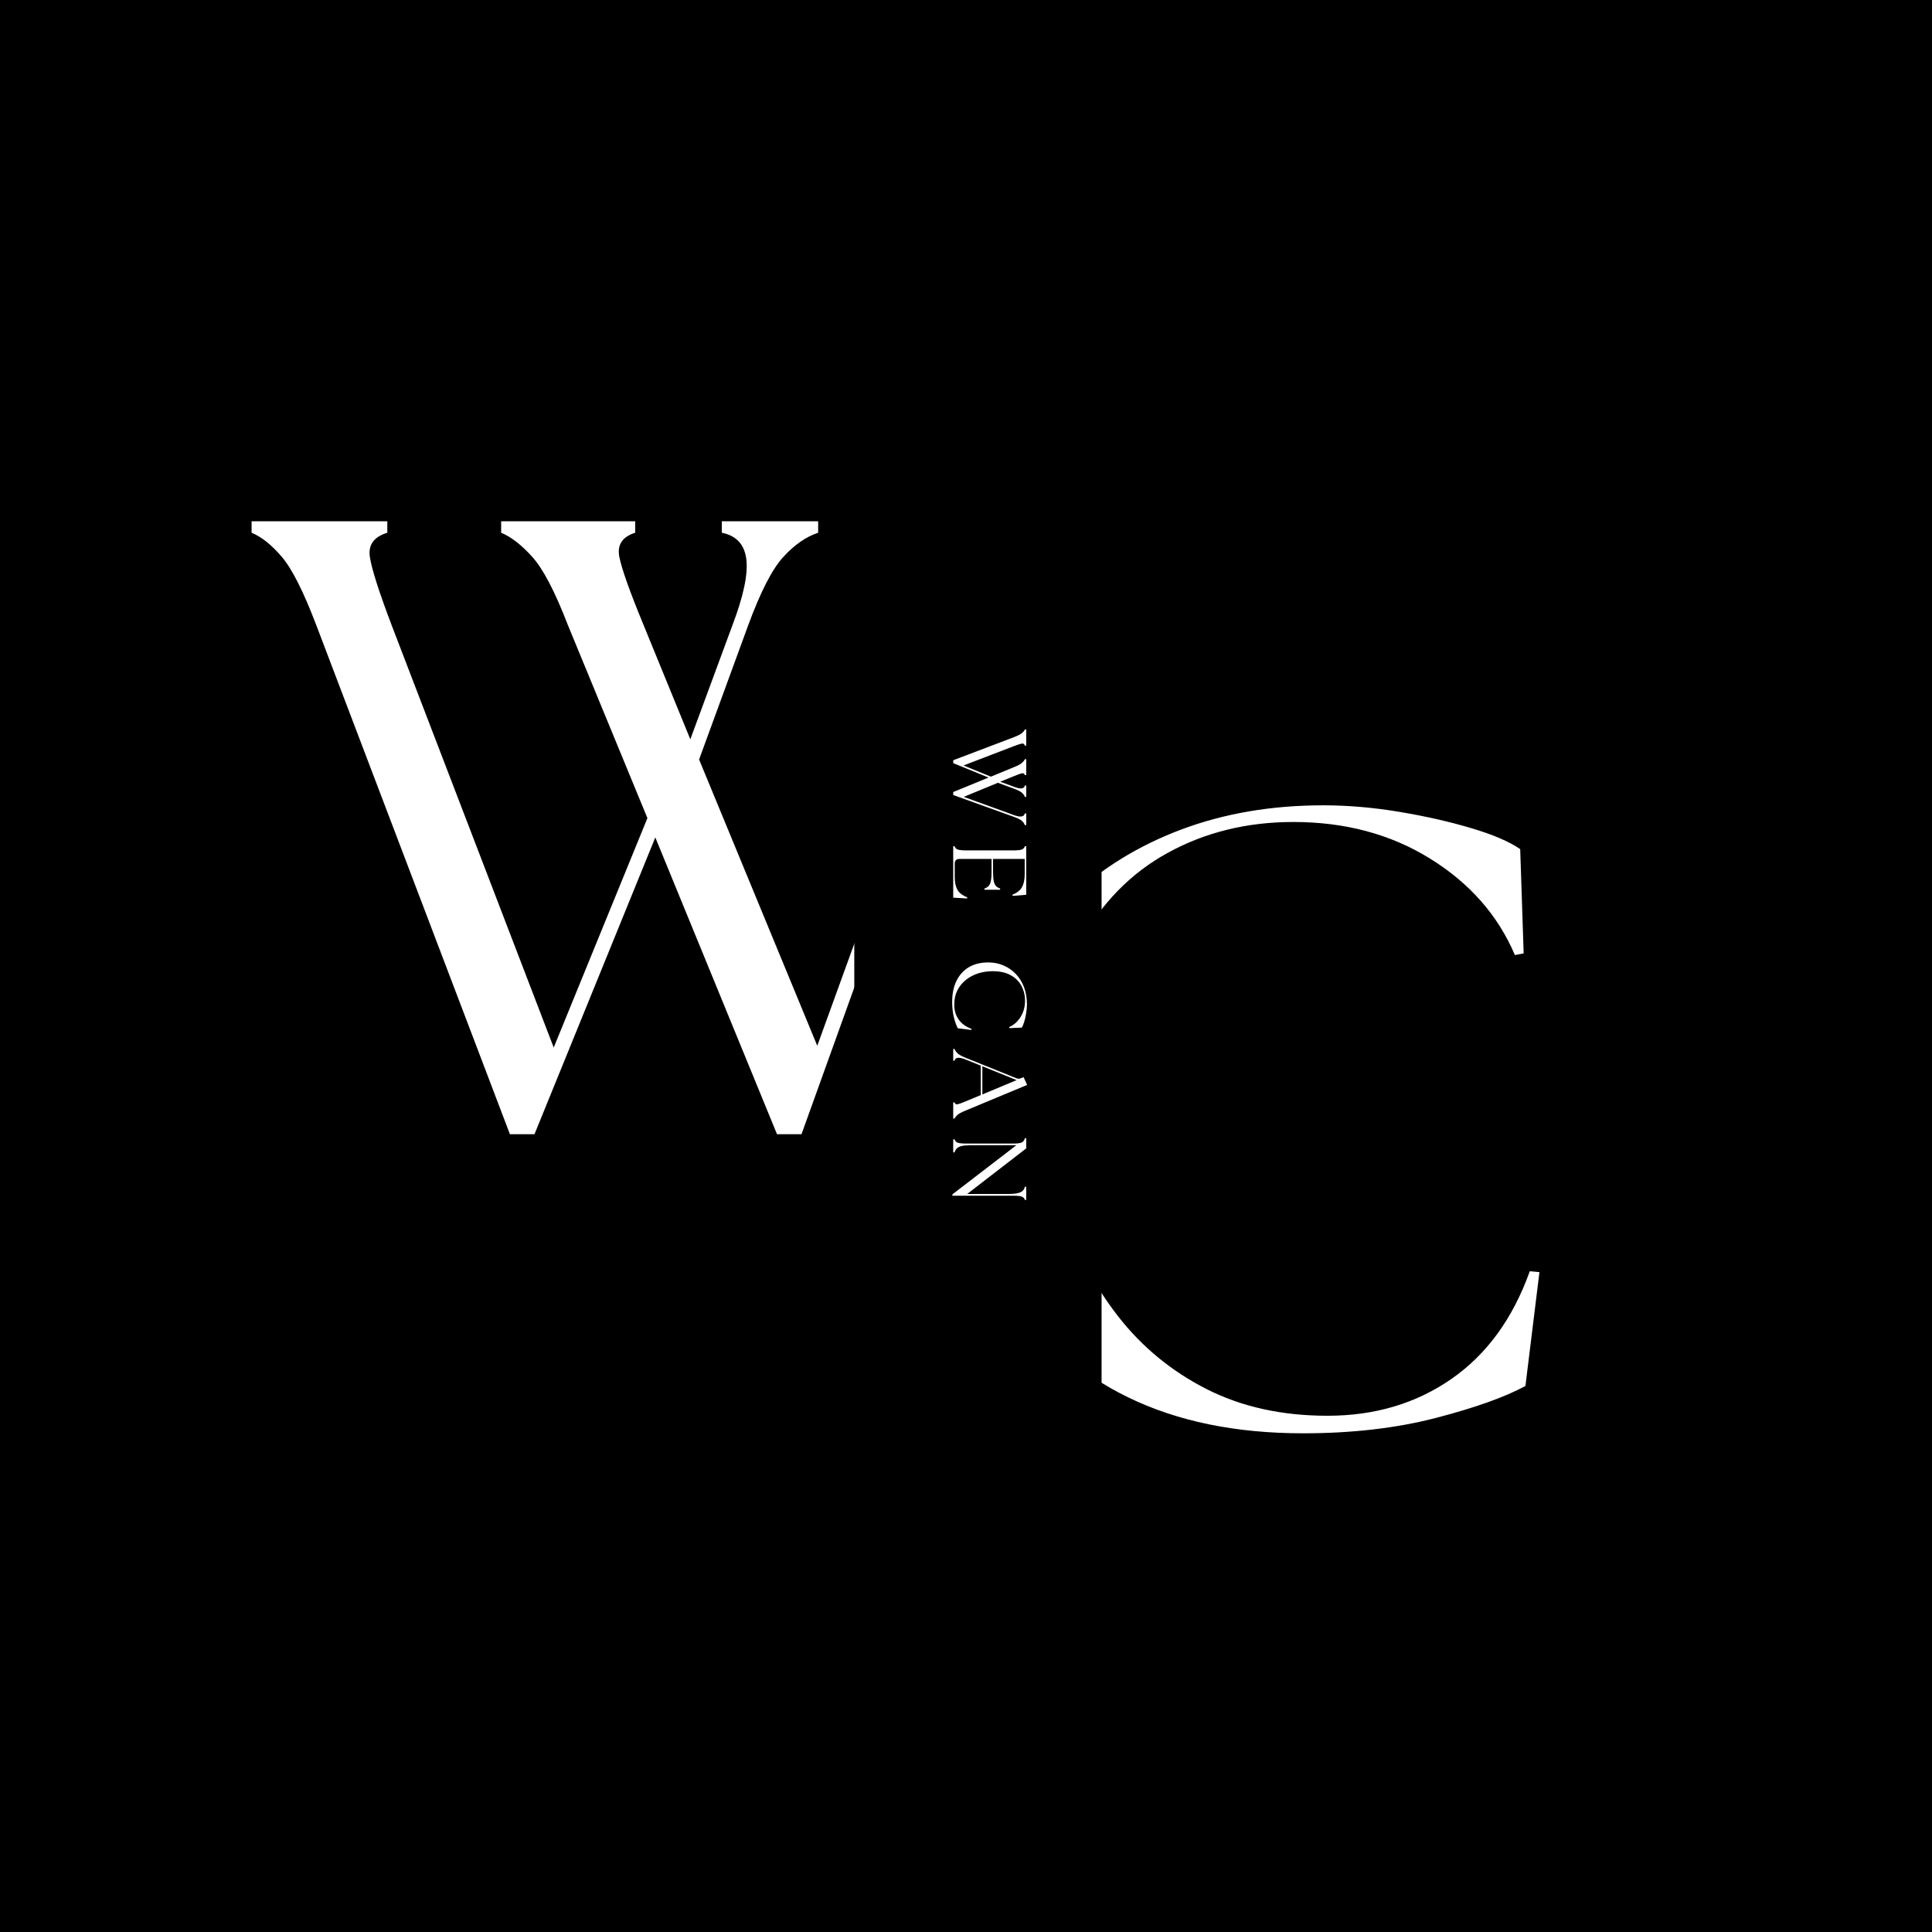 <svg xmlns="http://www.w3.org/2000/svg" xmlns:xlink="http://www.w3.org/1999/xlink" width="500" viewBox="0 0 375 375" height="500" preserveAspectRatio="xMidYMid meet"><defs><g></g><clipPath id="fec824f178"><path d="M 165.816 0 L 213.816 0 L 213.816 375 L 165.816 375 Z M 165.816 0 " clip-rule="nonzero"></path></clipPath></defs><rect x="-37.5" width="450" fill="#ffffff" y="-37.5" height="450" fill-opacity="1"></rect><rect x="-37.5" width="450" fill="#000000" y="-37.5" height="450" fill-opacity="1"></rect><g fill="#ffffff" fill-opacity="1"><g transform="translate(179.976, 276.5)"><g><path d="M 72.938 1.703 C 59.895 1.703 48.586 -0.617 39.016 -5.266 C 29.441 -9.91 22.02 -16.625 16.75 -25.406 C 11.477 -34.195 8.844 -44.77 8.844 -57.125 C 8.844 -66.188 10.484 -74.539 13.766 -82.188 C 17.055 -89.844 21.734 -96.531 27.797 -102.25 C 33.859 -107.977 41.051 -112.398 49.375 -115.516 C 57.707 -118.629 66.863 -120.188 76.844 -120.188 C 81.719 -120.188 86.676 -119.758 91.719 -118.906 C 96.758 -118.062 101.375 -117.016 105.562 -115.766 C 109.758 -114.523 112.938 -113.164 115.094 -111.688 L 115.766 -91.453 L 114.062 -91.125 C 110.781 -98.832 105.312 -105.062 97.656 -109.812 C 90.008 -114.57 81.145 -116.953 71.062 -116.953 C 62.102 -116.953 54 -114.969 46.75 -111 C 39.5 -107.039 33.75 -101.148 29.5 -93.328 C 25.25 -85.504 23.125 -75.816 23.125 -64.266 C 23.125 -56.328 24.285 -48.617 26.609 -41.141 C 28.93 -33.66 32.414 -26.941 37.062 -20.984 C 41.707 -15.035 47.43 -10.332 54.234 -6.875 C 61.035 -3.426 68.852 -1.703 77.688 -1.703 C 86.863 -1.703 94.879 -4.082 101.734 -8.844 C 108.598 -13.602 113.672 -20.57 116.953 -29.75 L 118.828 -29.578 L 116.109 -7.484 C 112.141 -5.328 106.328 -3.254 98.672 -1.266 C 91.023 0.711 82.445 1.703 72.938 1.703 Z M 72.938 1.703 "></path></g></g></g><g fill="#ffffff" fill-opacity="1"><g transform="translate(49.522, 220.154)"><g><path d="M 60.672 -98.906 C 58.18 -105.363 55.883 -109.754 53.781 -112.078 C 51.688 -114.398 49.676 -115.957 47.75 -116.75 L 47.75 -118.969 L 73.766 -118.969 L 73.766 -116.75 C 71.266 -115.957 70.238 -114.398 70.688 -112.078 C 71.145 -109.754 72.68 -105.422 75.297 -99.078 L 84.469 -76.656 L 92.625 -98.75 C 94.781 -104.406 95.688 -108.676 95.344 -111.562 C 95 -114.457 93.41 -116.188 90.578 -116.75 L 90.578 -118.969 L 109.281 -118.969 L 109.281 -116.75 C 106.895 -115.957 104.625 -114.375 102.469 -112 C 100.32 -109.625 98.062 -105.207 95.688 -98.75 L 86.172 -72.734 L 109.109 -17.172 L 138.688 -98.75 C 142.645 -109.508 141.738 -115.508 135.969 -116.75 L 135.969 -118.969 L 155.172 -118.969 L 155.172 -116.75 C 152.785 -115.957 150.516 -114.375 148.359 -112 C 146.211 -109.625 143.953 -105.207 141.578 -98.75 L 106.047 0 L 101.297 0 L 77.672 -57.609 L 54.219 0 L 49.453 0 L 11.891 -98.75 C 9.398 -105.312 7.16 -109.754 5.172 -112.078 C 3.191 -114.398 1.238 -115.957 -0.688 -116.75 L -0.688 -118.969 L 25.656 -118.969 L 25.656 -116.75 C 23.051 -115.957 21.922 -114.398 22.266 -112.078 C 22.609 -109.754 24.023 -105.312 26.516 -98.75 L 57.953 -16.828 L 76.141 -61.359 Z M 60.672 -98.906 "></path></g></g></g><g clip-path="url(#fec824f178)"><path fill="#000000" d="M 165.816 -7.59 L 213.816 -7.59 L 213.816 383.16 L 165.816 383.16 Z M 165.816 -7.59 " fill-opacity="1" fill-rule="nonzero"></path></g><g fill="#ffffff" fill-opacity="1"><g transform="translate(185.018, 141.672)"><g><path d="M 11.781 7.234 C 12.551 6.93 13.07 6.656 13.344 6.406 C 13.625 6.156 13.812 5.914 13.906 5.688 L 14.172 5.688 L 14.172 8.781 L 13.906 8.781 C 13.812 8.488 13.625 8.367 13.344 8.422 C 13.07 8.473 12.562 8.656 11.812 8.969 L 9.125 10.062 L 11.766 11.031 C 12.441 11.289 12.953 11.398 13.297 11.359 C 13.641 11.316 13.844 11.129 13.906 10.797 L 14.172 10.797 L 14.172 13.016 L 13.906 13.016 C 13.812 12.734 13.625 12.461 13.344 12.203 C 13.062 11.953 12.535 11.688 11.766 11.406 L 8.672 10.266 L 2.047 13 L 11.766 16.531 C 13.047 17 13.758 16.891 13.906 16.203 L 14.172 16.203 L 14.172 18.484 L 13.906 18.484 C 13.812 18.203 13.625 17.93 13.344 17.672 C 13.062 17.422 12.535 17.156 11.766 16.875 L 0 12.641 L 0 12.062 L 6.859 9.25 L 0 6.453 L 0 5.891 L 11.766 1.422 C 12.547 1.117 13.07 0.848 13.344 0.609 C 13.625 0.379 13.812 0.148 13.906 -0.078 L 14.172 -0.078 L 14.172 3.062 L 13.906 3.062 C 13.812 2.75 13.625 2.613 13.344 2.656 C 13.07 2.695 12.547 2.863 11.766 3.156 L 2 6.906 L 7.312 9.078 Z M 11.781 7.234 "></path></g></g></g><g fill="#ffffff" fill-opacity="1"><g transform="translate(185.018, 163.219)"><g><path d="M 0 1.031 L 0.266 1.031 C 0.359 1.344 0.562 1.555 0.875 1.672 C 1.188 1.785 1.754 1.844 2.578 1.844 L 11.609 1.844 C 12.441 1.844 13.008 1.785 13.312 1.672 C 13.613 1.555 13.812 1.344 13.906 1.031 L 14.172 1.031 L 14.172 10.453 L 11.547 10.672 L 11.484 10.453 C 12.367 10.098 12.988 9.609 13.344 8.984 C 13.695 8.359 13.875 7.523 13.875 6.484 L 13.875 3.5 L 7.734 3.5 L 7.734 6.094 C 7.734 6.863 7.785 7.461 7.891 7.891 C 7.992 8.316 8.148 8.625 8.359 8.812 C 8.566 9.008 8.816 9.148 9.109 9.234 L 9.109 9.484 L 6.062 9.484 L 6.062 9.234 C 6.363 9.148 6.613 9.008 6.812 8.812 C 7.02 8.625 7.176 8.316 7.281 7.891 C 7.383 7.461 7.438 6.863 7.438 6.094 L 7.438 3.5 L 1.219 3.5 C 0.602 3.5 0.297 3.805 0.297 4.422 L 0.297 7.047 C 0.297 8.016 0.461 8.816 0.797 9.453 C 1.141 10.086 1.785 10.586 2.734 10.953 L 2.688 11.172 L 0 11.016 Z M 0 1.031 "></path></g></g></g><g fill="#ffffff" fill-opacity="1"><g transform="translate(185.018, 178.326)"><g></g></g></g><g fill="#ffffff" fill-opacity="1"><g transform="translate(185.018, 185.759)"><g><path d="M -0.203 8.688 C -0.203 7.133 0.07 5.785 0.625 4.641 C 1.176 3.504 1.973 2.617 3.016 1.984 C 4.066 1.359 5.328 1.047 6.797 1.047 C 7.879 1.047 8.875 1.242 9.781 1.641 C 10.695 2.035 11.492 2.594 12.172 3.312 C 12.859 4.031 13.383 4.883 13.75 5.875 C 14.125 6.875 14.312 7.969 14.312 9.156 C 14.312 9.738 14.258 10.328 14.156 10.922 C 14.062 11.523 13.938 12.078 13.781 12.578 C 13.633 13.078 13.473 13.453 13.297 13.703 L 10.891 13.797 L 10.859 13.594 C 11.773 13.195 12.516 12.539 13.078 11.625 C 13.648 10.719 13.938 9.664 13.938 8.469 C 13.938 7.395 13.695 6.426 13.219 5.562 C 12.75 4.695 12.047 4.008 11.109 3.5 C 10.18 3 9.031 2.75 7.656 2.75 C 6.707 2.75 5.785 2.883 4.891 3.156 C 4.004 3.438 3.207 3.852 2.5 4.406 C 1.789 4.969 1.227 5.648 0.812 6.453 C 0.406 7.266 0.203 8.195 0.203 9.25 C 0.203 10.344 0.484 11.297 1.047 12.109 C 1.617 12.93 2.453 13.539 3.547 13.938 L 3.531 14.156 L 0.891 13.828 C 0.629 13.359 0.379 12.664 0.141 11.75 C -0.086 10.844 -0.203 9.82 -0.203 8.688 Z M -0.203 8.688 "></path></g></g></g><g fill="#ffffff" fill-opacity="1"><g transform="translate(185.018, 203.945)"><g><path d="M 0 -0.344 L 0.266 -0.344 C 0.359 -0.062 0.539 0.211 0.812 0.484 C 1.094 0.754 1.617 1.047 2.391 1.359 L 12.266 5.344 C 12.586 5.469 12.906 5.457 13.219 5.312 L 13.656 5.125 L 14.344 6.641 L 2.375 11.625 C 1.613 11.938 1.094 12.219 0.812 12.469 C 0.539 12.719 0.359 12.945 0.266 13.156 L 0 13.156 L 0 10.031 L 0.266 10.031 C 0.359 10.332 0.539 10.457 0.812 10.406 C 1.094 10.352 1.613 10.164 2.375 9.844 L 5.344 8.609 L 5.344 2.891 L 2.391 1.703 C 1.109 1.191 0.398 1.27 0.266 1.938 L 0 1.938 Z M 5.656 3.016 L 5.656 8.484 L 12.312 5.703 Z M 5.656 3.016 "></path></g></g></g><g fill="#ffffff" fill-opacity="1"><g transform="translate(185.018, 220.105)"><g><path d="M -0.156 11.719 L 12.25 2.188 L 3.375 2.188 C 2.613 2.188 2.02 2.238 1.594 2.344 C 1.176 2.457 0.867 2.617 0.672 2.828 C 0.484 3.035 0.348 3.285 0.266 3.578 L 0 3.578 L 0 1.047 L 0.266 1.047 C 0.359 1.359 0.562 1.57 0.875 1.688 C 1.188 1.801 1.754 1.859 2.578 1.859 L 11.609 1.859 C 12.441 1.859 13.008 1.785 13.312 1.641 C 13.613 1.492 13.812 1.219 13.906 0.812 L 14.172 0.812 L 14.172 2.797 L 2.719 11.641 L 10.797 11.641 C 11.566 11.641 12.16 11.582 12.578 11.469 C 13.004 11.363 13.312 11.211 13.5 11.016 C 13.695 10.816 13.832 10.562 13.906 10.25 L 14.172 10.25 L 14.172 12.797 L 13.906 12.797 C 13.812 12.484 13.613 12.27 13.312 12.156 C 13.008 12.039 12.441 11.984 11.609 11.984 L -0.156 11.984 Z M -0.156 11.719 "></path></g></g></g></svg>
